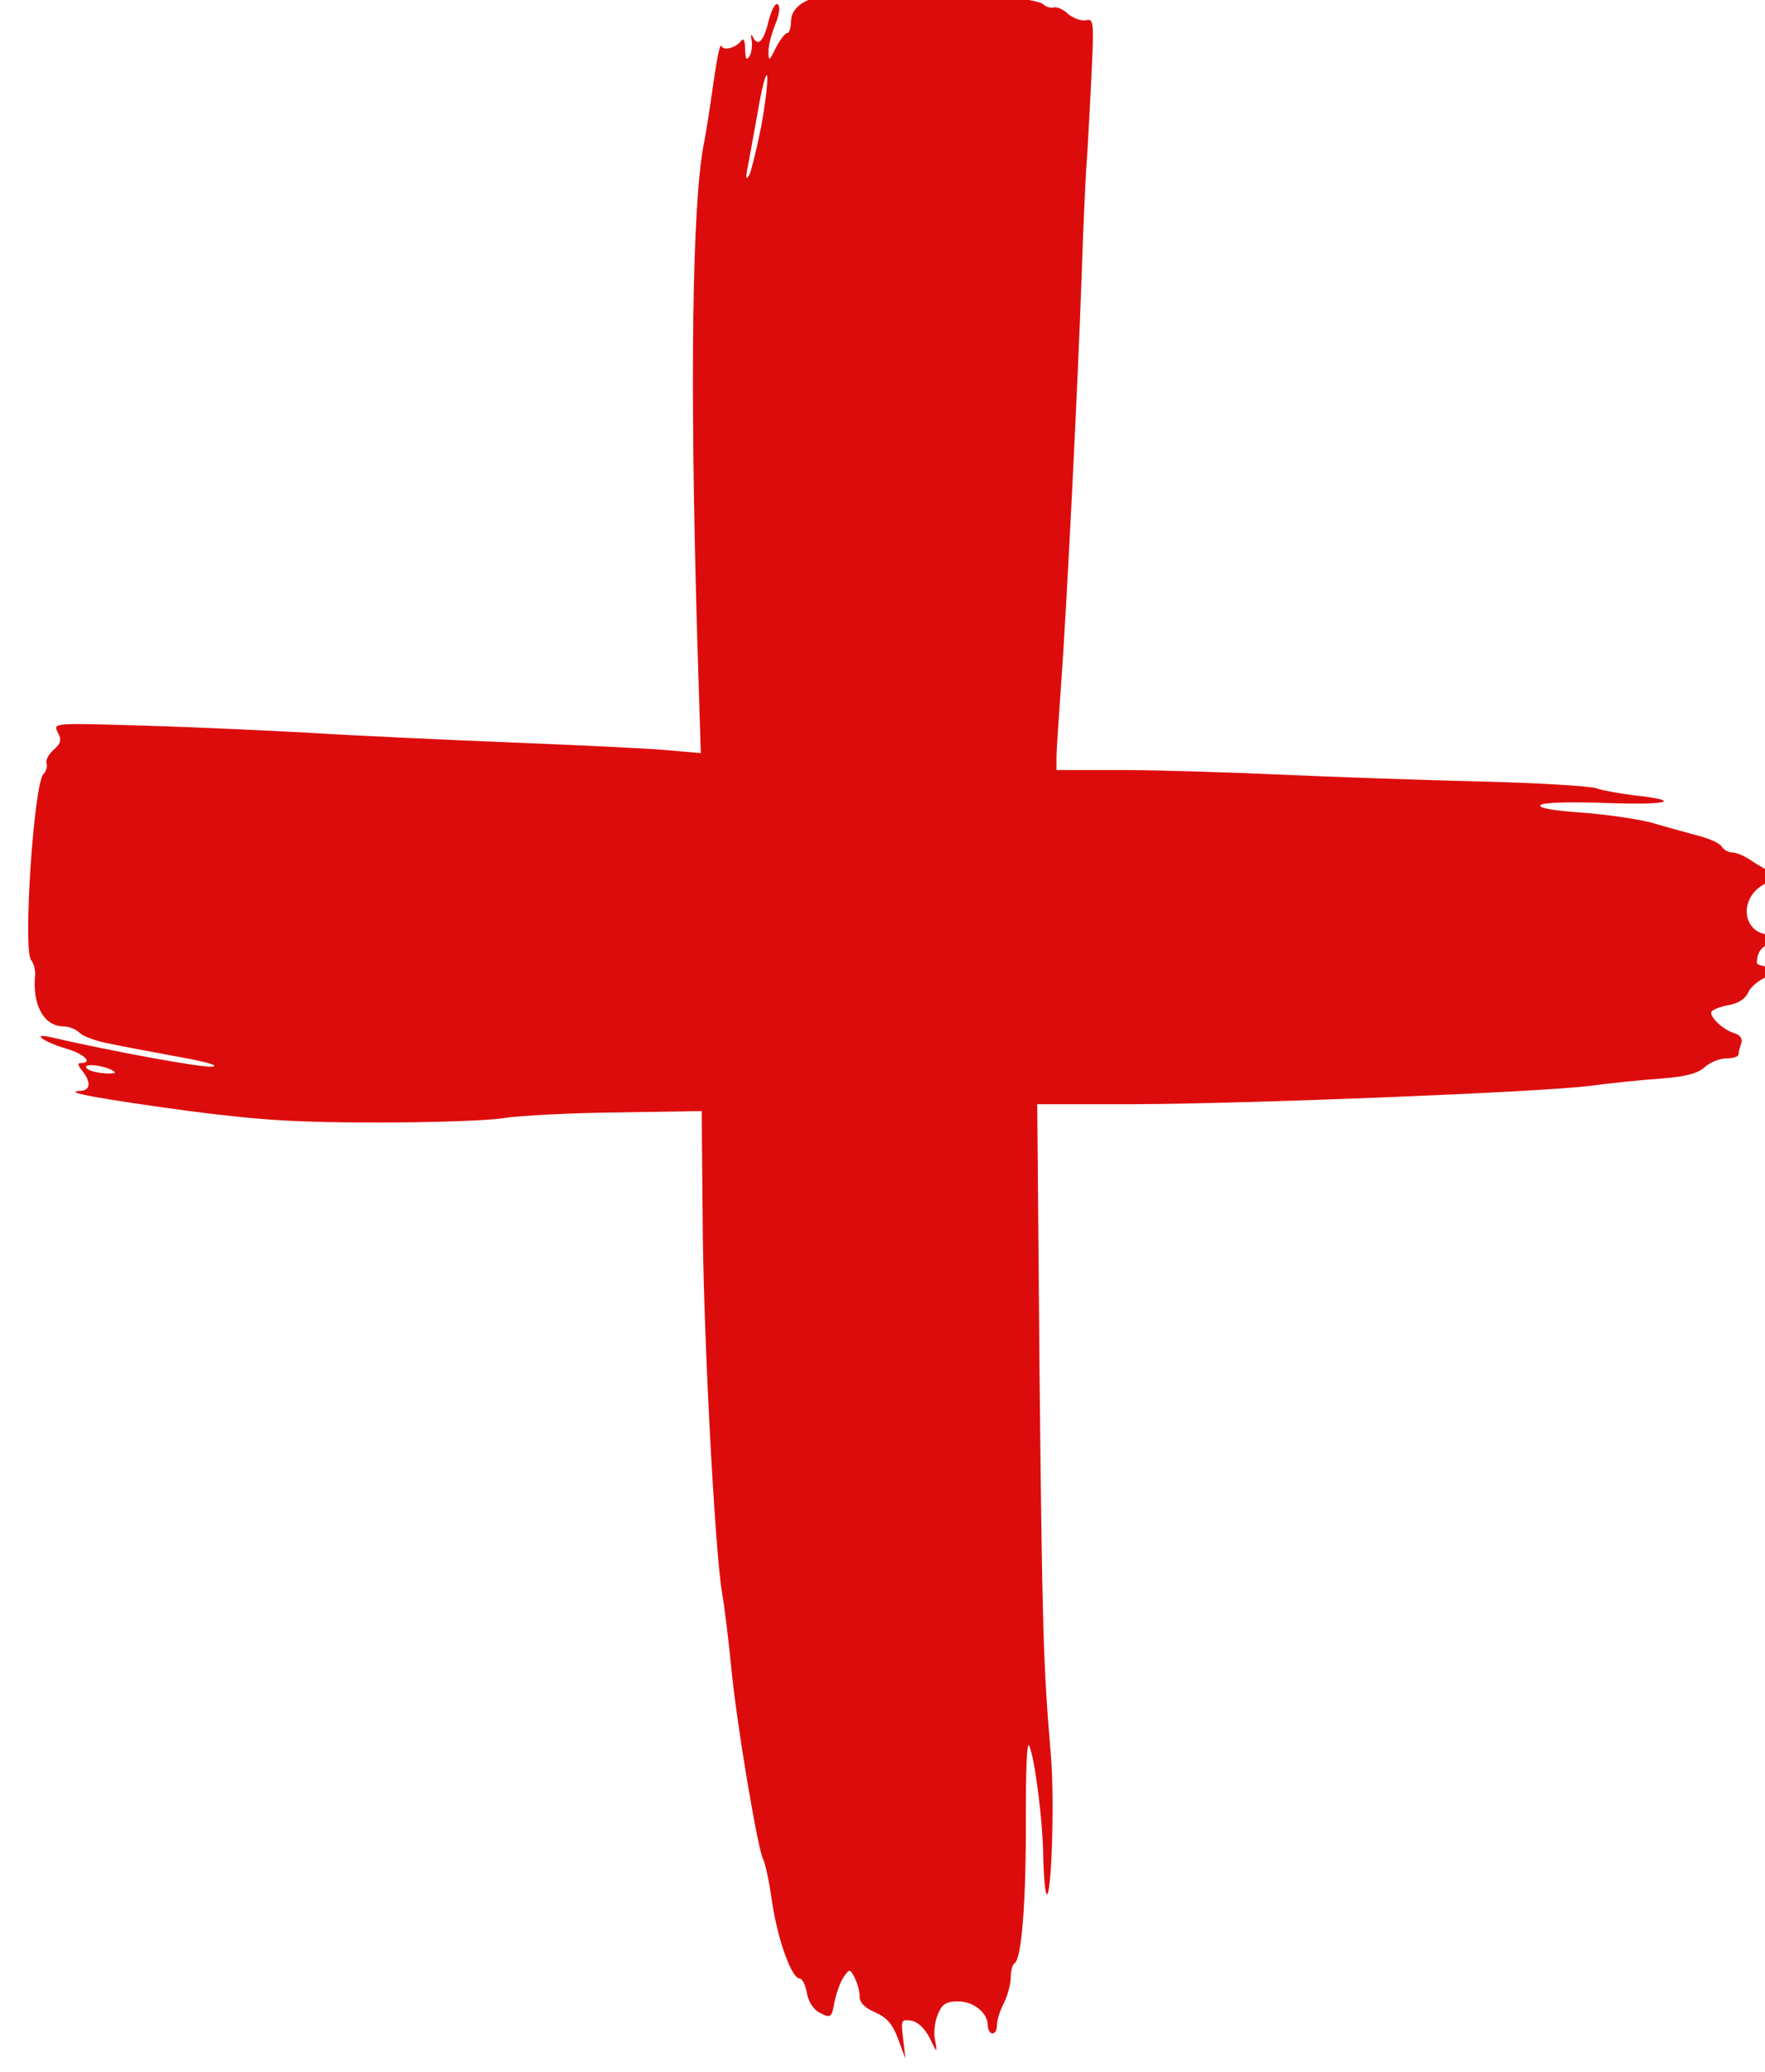 <?xml version="1.0" encoding="UTF-8" standalone="no"?><svg xmlns="http://www.w3.org/2000/svg" xmlns:xlink="http://www.w3.org/1999/xlink" clip-rule="evenodd" fill="#000000" fill-rule="evenodd" height="805.6" preserveAspectRatio="xMidYMid meet" stroke-linejoin="round" stroke-miterlimit="2" version="1" viewBox="-2.1 -2.0 686.3 805.6" width="686.3" zoomAndPan="magnify"><g><g id="change1_1"><path d="M27068,19164C27064,19161 27040,19156 27015,19154C26956,19151 26920,19128 26920,19095C26920,19081 26916,19070 26912,19070C26907,19070 26896,19055 26887,19038C26873,19009 26871,19008 26871,19028C26870,19040 26877,19067 26885,19087C26894,19108 26897,19127 26892,19132C26886,19138 26878,19122 26871,19096C26860,19050 26847,19039 26836,19063C26832,19069 26832,19065 26834,19054C26836,19042 26834,19026 26829,19019C26823,19009 26820,19014 26820,19035C26820,19052 26816,19060 26812,19054C26801,19038 26772,19030 26768,19042C26765,19049 26758,19013 26751,18964C26744,18915 26735,18853 26729,18825C26704,18689 26699,18307 26715,17756L26723,17497L26654,17503C26616,17507 26464,17514 26315,17520C26167,17526 25969,17535 25875,17541C25782,17546 25616,17554 25506,17557C25309,17563 25308,17563 25318,17543C25327,17526 25326,17519 25309,17504C25298,17494 25291,17481 25294,17474C25296,17468 25293,17457 25287,17451C25266,17430 25242,17067 25260,17045C25266,17038 25269,17024 25269,17014C25262,16947 25288,16900 25331,16900C25342,16900 25358,16894 25366,16886C25374,16878 25404,16867 25433,16862C25461,16856 25530,16843 25585,16833C25645,16822 25673,16814 25655,16812C25631,16810 25444,16844 25300,16877C25259,16886 25290,16865 25338,16851C25376,16840 25396,16820 25369,16820C25361,16820 25362,16815 25371,16804C25392,16778 25390,16760 25367,16759C25325,16757 25414,16741 25606,16715C25762,16695 25839,16690 26016,16690C26137,16690 26262,16694 26295,16700C26328,16705 26438,16711 26540,16712L26725,16715L26727,16485C26728,16242 26753,15766 26769,15665C26775,15632 26784,15556 26790,15495C26802,15372 26847,15105 26859,15081C26864,15072 26873,15029 26879,14985C26892,14901 26922,14820 26939,14820C26945,14820 26952,14805 26955,14787C26959,14767 26970,14751 26985,14744C27007,14733 27009,14735 27015,14768C27019,14788 27028,14813 27035,14823C27048,14842 27049,14841 27059,14822C27065,14810 27070,14792 27070,14781C27070,14767 27081,14756 27104,14746C27129,14735 27142,14721 27154,14688L27170,14645L27165,14688C27160,14729 27161,14731 27182,14728C27196,14726 27212,14712 27223,14690C27239,14657 27240,14656 27235,14684C27231,14700 27234,14726 27241,14742C27250,14764 27259,14770 27285,14770C27319,14770 27350,14745 27350,14717C27350,14708 27355,14700 27360,14700C27366,14700 27370,14708 27370,14719C27370,14729 27377,14751 27385,14766C27393,14782 27400,14807 27400,14822C27400,14837 27404,14851 27409,14854C27424,14864 27434,14993 27433,15169C27433,15265 27435,15337 27440,15329C27452,15307 27471,15160 27471,15084C27472,15046 27475,15011 27478,15005C27489,14989 27496,15207 27488,15305C27471,15506 27469,15578 27463,16143L27458,16730L27671,16730C27924,16731 28551,16756 28665,16770C28709,16776 28779,16783 28820,16786C28874,16790 28901,16797 28916,16811C28927,16821 28948,16830 28963,16830C28978,16830 28990,16834 28990,16839C28990,16844 28993,16855 28996,16863C28999,16873 28994,16881 28981,16885C28958,16892 28930,16917 28930,16930C28930,16935 28946,16942 28966,16946C28990,16950 29005,16960 29012,16976C29019,16990 29040,17005 29064,17014L29105,17028L29068,17029C29047,17030 29030,17034 29030,17039C29030,17064 29044,17080 29066,17080C29079,17080 29090,17085 29090,17090C29090,17096 29077,17100 29062,17100C28995,17100 28988,17186 29053,17214C29082,17226 29083,17228 29065,17235C29054,17240 29033,17252 29018,17262C29004,17272 28985,17280 28976,17280C28968,17280 28957,17286 28953,17293C28949,17300 28925,17311 28900,17317C28875,17324 28830,17336 28800,17345C28770,17353 28701,17363 28648,17367C28588,17371 28553,17377 28557,17383C28561,17389 28616,17391 28702,17388C28838,17383 28871,17393 28760,17405C28730,17409 28694,17415 28680,17420C28666,17425 28552,17432 28425,17435C28299,17438 28103,17445 27990,17450C27877,17455 27721,17460 27643,17460L27500,17460L27500,17488C27500,17503 27505,17574 27510,17645C27522,17808 27547,18308 27555,18540C27558,18636 27563,18742 27565,18775C27568,18808 27572,18895 27576,18968C27582,19096 27582,19102 27564,19098C27553,19096 27536,19103 27525,19112C27515,19122 27500,19128 27494,19126C27488,19124 27477,19127 27471,19133C27452,19152 27083,19180 27068,19164ZM26855,18866C26845,18816 26833,18768 26829,18760C26822,18749 26821,18752 26824,18770C26827,18784 26837,18840 26847,18895C26856,18950 26866,18987 26868,18976C26870,18966 26864,18916 26855,18866ZM25442,16801C25447,16797 25434,16796 25415,16798C25396,16800 25380,16806 25380,16811C25380,16821 25429,16812 25442,16801Z" fill="#dd0c0c" fill-rule="nonzero" transform="matrix(.178 0 0 -.178 -4486.3 3405.319)"/></g></g></svg>